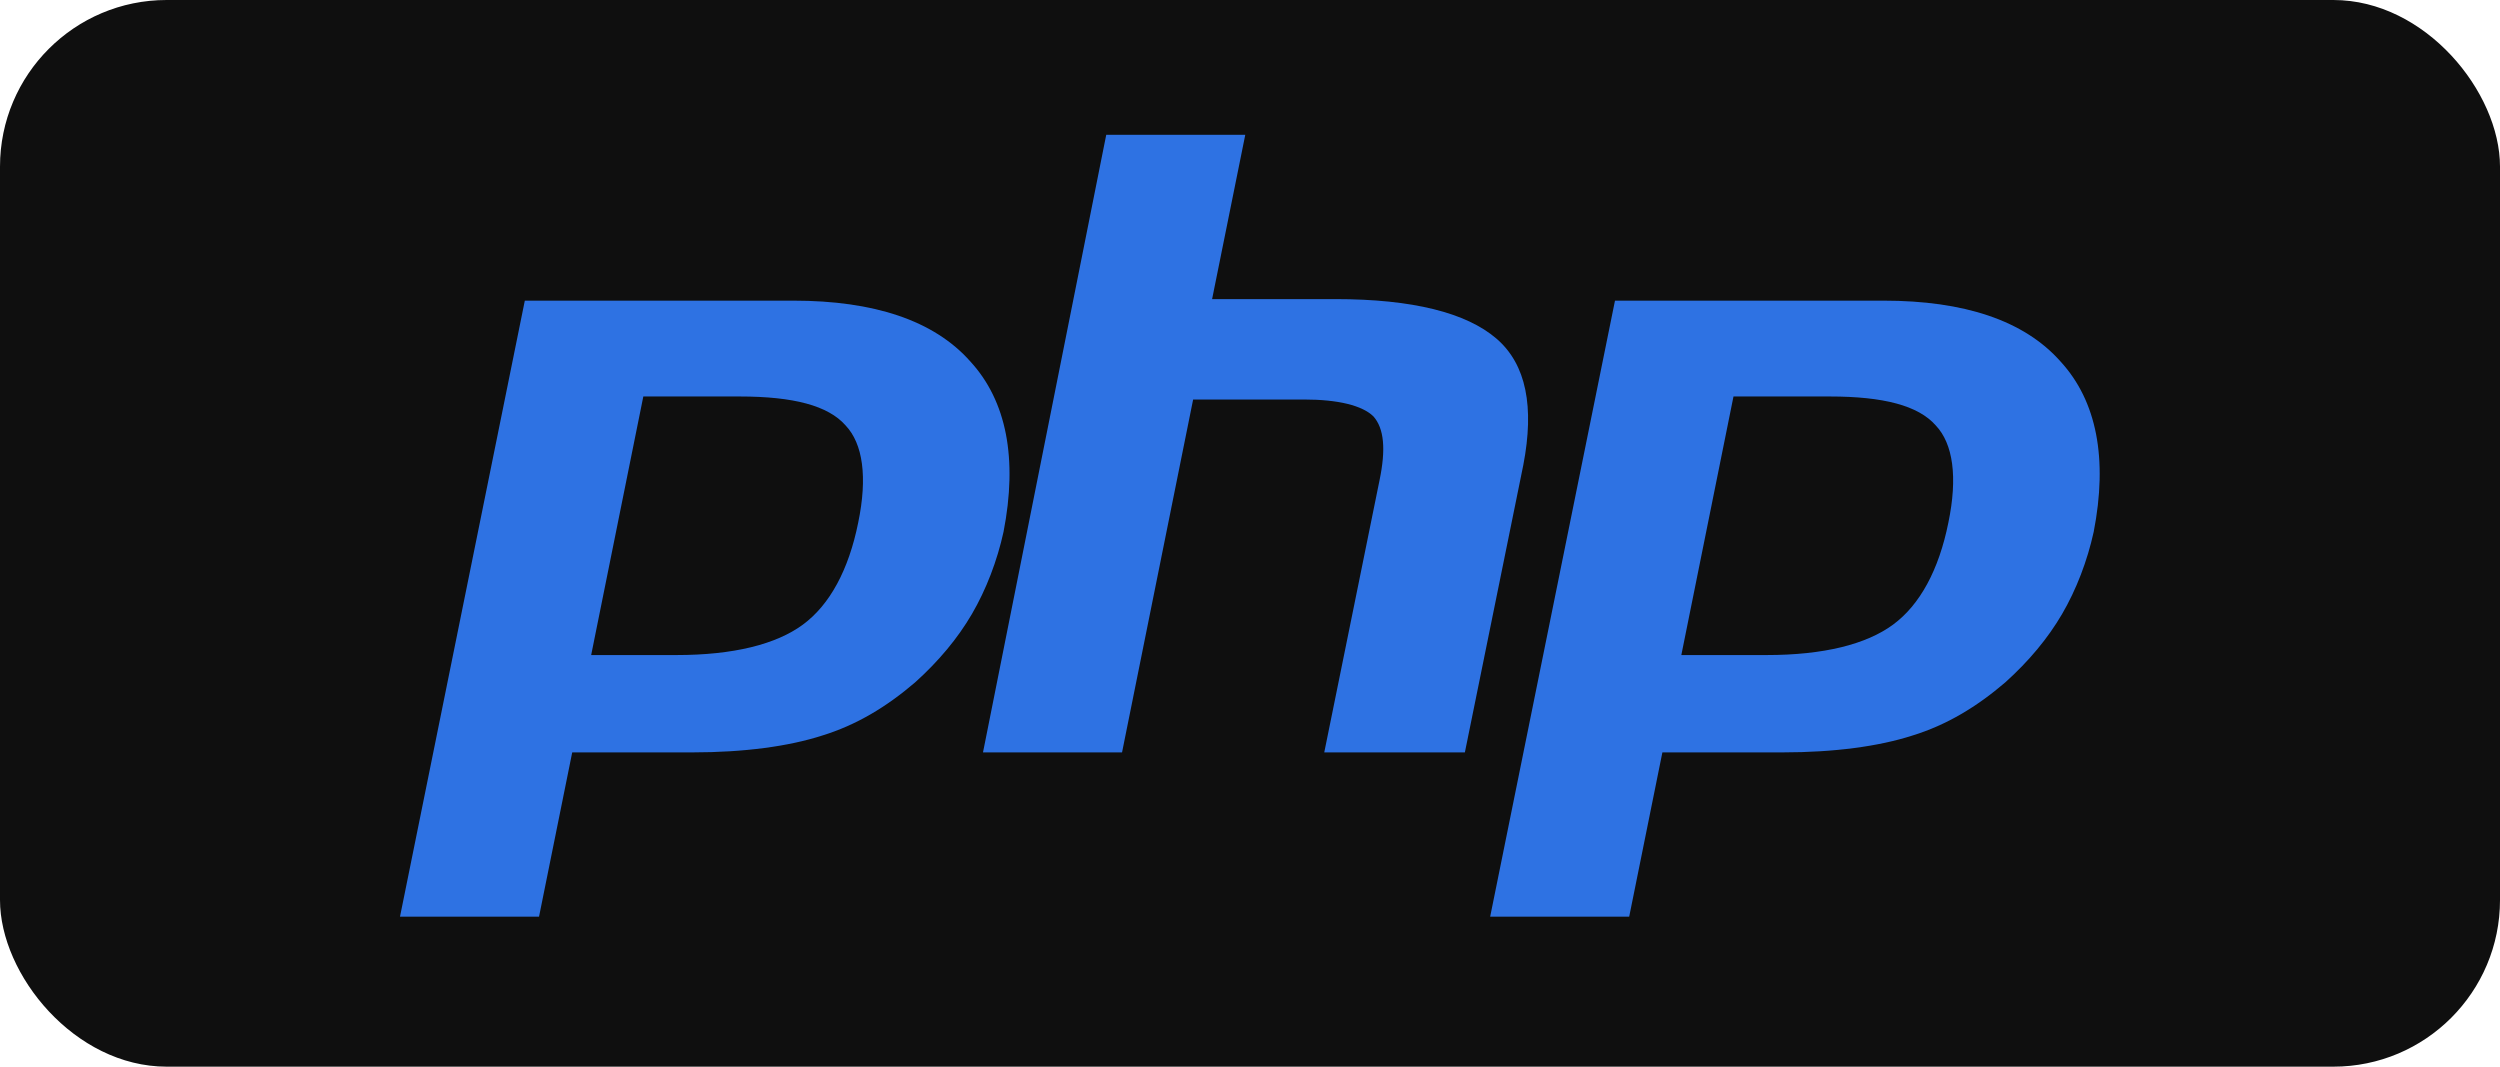 <svg width="150" height="64" viewBox="0 0 150 64" fill="none" xmlns="http://www.w3.org/2000/svg">
<rect width="150" height="64" rx="10" fill="#0F0F0F"/>
<g clip-path="url(#clip0_2822_661)">
<path fill-rule="evenodd" clip-rule="evenodd" d="M44.381 23.789C47.604 23.789 49.69 24.336 50.732 25.523C51.775 26.618 52.059 28.625 51.491 31.363C50.922 34.193 49.784 36.291 48.173 37.478C46.561 38.664 44.002 39.303 40.589 39.303H35.47L38.599 23.789H44.381ZM24 55H32.342L34.333 45.144H41.537C44.665 45.144 47.32 44.779 49.31 44.14C51.396 43.501 53.197 42.406 54.903 40.946C56.325 39.668 57.463 38.299 58.316 36.839C59.169 35.379 59.833 33.645 60.212 31.911C61.065 27.53 60.401 24.062 58.221 21.689C56.041 19.226 52.439 18.039 47.604 18.039H31.489L24 55Z" fill="#2E72E3"/>
<path fill-rule="evenodd" clip-rule="evenodd" d="M66.374 8.09H74.716L72.726 17.946H80.12C84.765 17.946 87.988 18.767 89.789 20.319C91.59 21.87 92.064 24.426 91.4 27.894L87.893 45.142H79.456L82.774 28.806C83.153 26.981 83.058 25.703 82.395 24.973C81.731 24.334 80.309 23.97 78.224 23.97H71.588L67.323 45.142H58.98L66.374 8.09Z" fill="#2E72E3"/>
<path fill-rule="evenodd" clip-rule="evenodd" d="M109.791 23.789C113.014 23.789 115.1 24.336 116.142 25.523C117.185 26.618 117.47 28.625 116.901 31.363C116.332 34.193 115.195 36.291 113.583 37.478C111.971 38.664 109.412 39.303 105.999 39.303H100.88L104.009 23.789H109.791ZM89.41 55H97.752L99.743 45.144H106.947C110.076 45.144 112.73 44.779 114.721 44.14C116.806 43.501 118.607 42.406 120.313 40.946C121.735 39.668 122.873 38.299 123.726 36.839C124.579 35.379 125.243 33.645 125.622 31.911C126.475 27.53 125.812 24.062 123.631 21.689C121.451 19.226 117.849 18.039 113.014 18.039H96.899L89.41 55Z" fill="#2E72E3"/>
</g>
<defs>
<clipPath id="clip0_2822_661">
<rect width="102" height="47" fill="white" transform="translate(24 8)"/>
</clipPath>
</defs>
</svg>
